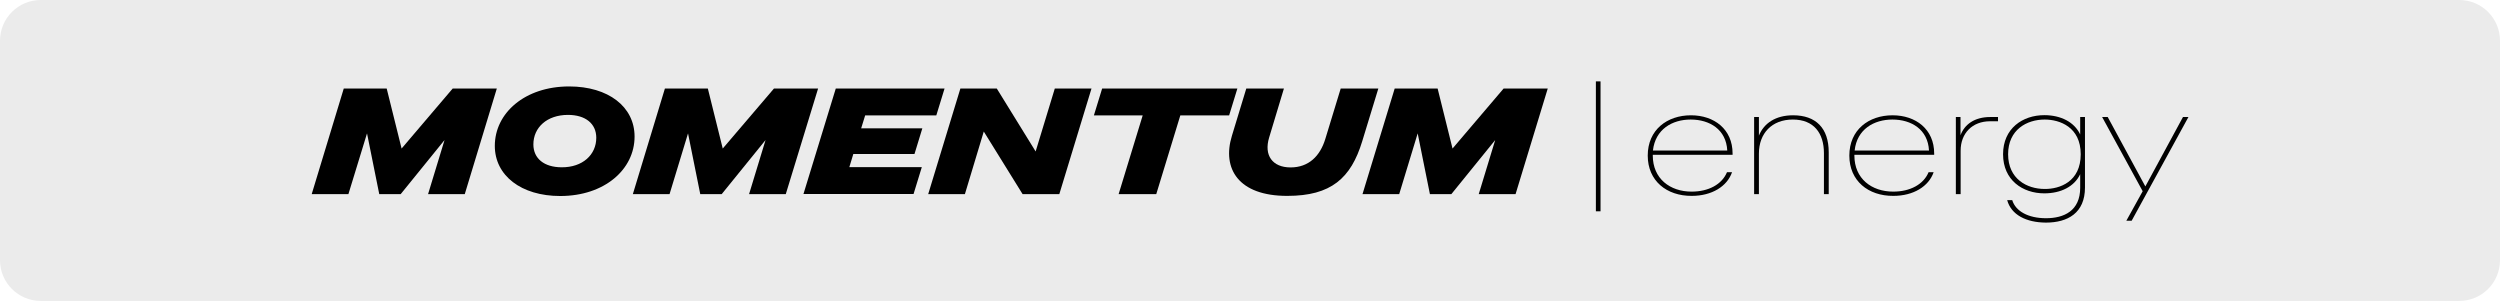 <?xml version="1.0" encoding="utf-8"?>
<!-- Generator: Adobe Illustrator 29.5.1, SVG Export Plug-In . SVG Version: 9.03 Build 0)  -->
<svg version="1.1" id="Calque_1" xmlns="http://www.w3.org/2000/svg" xmlns:xlink="http://www.w3.org/1999/xlink" x="0px" y="0px"
	 width="1880px" height="226.3px" viewBox="0 0 1880 226.3" style="enable-background:new 0 0 1880 226.3;" xml:space="preserve">
<style type="text/css">
	.Ombre_x0020_portée{fill:none;}
	.Lueur_x0020_externe_x0020_5 pt{fill:none;}
	.Néon_x0020_bleu{fill:none;stroke:#8AACDA;stroke-width:7;stroke-linecap:round;stroke-linejoin:round;}
	.Ton_x0020_clair_x0020_chrome{fill:url(#SVGID_1_);stroke:#FFFFFF;stroke-width:0.363;stroke-miterlimit:1;}
	.Swing_GS{fill:#FFDD00;}
	.Alysse_GS{fill:#A6D0E4;}
	.st0{fill:#EBEBEB;}
	.st1{fill:#1D1D1B;}
	.st2{fill:none;}
	.st3{fill:#FFFF00;}
</style>
<linearGradient id="SVGID_1_" gradientUnits="userSpaceOnUse" x1="2827.465" y1="6288.552" x2="2827.465" y2="6287.552">
	<stop  offset="0" style="stop-color:#656565"/>
	<stop  offset="0.618" style="stop-color:#1B1B1B"/>
	<stop  offset="0.629" style="stop-color:#545454"/>
	<stop  offset="0.983" style="stop-color:#3E3E3E"/>
</linearGradient>
<path class="st0" d="M1849.3,226.3H30.7c-17,0-30.7-13.7-30.7-30.7L0,30.7C0,13.7,13.7,0,30.7,0l1818.6,0c17,0,30.7,13.7,30.7,30.7
	v164.9C1880,212.6,1866.3,226.3,1849.3,226.3z"/>
<g>
	<path d="M258.5,66.6h32.3l11.2,45.1l38.4-45.1h33.2L349.5,146h-27.6l12.4-40.7l-33,40.7h-16.1l-9.2-45.7L262,146h-27.6L258.5,66.6z
		"/>
	<path d="M372.1,109.7c0-24.7,22.6-44.7,55.9-44.7c29.5,0,49.2,15.3,49.2,37.7c0,24.7-22.6,44.7-55.9,44.7
		C391.9,147.4,372.1,132,372.1,109.7z M448.4,103.6c0-10.6-8.1-17.2-21.3-17.2c-15.8,0-26,9.5-26,22.2c0,10.6,8.1,17.2,21.3,17.2
		C438.1,125.9,448.4,116.4,448.4,103.6z"/>
	<path d="M500,66.6h32.3l11.2,45.1L582,66.6h33.2L590.9,146h-27.6l12.4-40.7l-33,40.7h-16.1l-9.2-45.7L503.5,146h-27.6L500,66.6z"/>
	<path d="M628.5,66.6h81.8l-6.2,20.2h-53.5l-3,9.7h46l-5.9,19.3h-46l-3,9.9h54.5l-6.2,20.2h-82.8L628.5,66.6z"/>
	<path d="M722.2,66.6h27.4l29.2,47.3l14.4-47.3h27.6L796.6,146H769l-29.2-47.1L725.6,146H698L722.2,66.6z"/>
	<path d="M859.3,86.8h-36.7l6.2-20.2h101.7l-6.2,20.2h-36.7L869.5,146h-28.3L859.3,86.8z"/>
	<path d="M926.4,102.1l10.8-35.5h28.3l-11.1,36.8c-4.1,13.4,2.5,22.5,16.1,22.5c13.7,0,22.2-8.6,26.1-21.3l11.6-38h28.3l-12.1,39.6
		c-8.5,27.9-23.5,41.1-56.3,41.1C931.3,147.4,918.8,126.8,926.4,102.1z"/>
	<path d="M1048.8,66.6h32.3l11.2,45.1l38.4-45.1h33.2l-24.2,79.4H1112l12.4-40.7l-33,40.7h-16.1l-9.2-45.7l-13.9,45.7h-27.6
		L1048.8,66.6z"/>
	<path d="M1200.1,61.2h3.5v97.7h-3.5V61.2z"/>
	<path d="M1239.1,117c0-19.4,14.6-30.3,32.5-30.3c17.5,0,31.3,10.5,31.3,28.7v1h-60v0.6c0,17.3,12.9,27.1,29.2,27.1
		c12.7,0,22.8-5.4,26.6-14.6h3.8c-3.7,10.7-15.2,17.8-30.3,17.8C1253.3,147.4,1239.1,136,1239.1,117z M1243,113.2h55.9
		c-0.8-15.8-13.2-23.3-27.5-23.3C1257.5,89.9,1244.8,97.2,1243,113.2z"/>
	<path d="M1319.1,88h3.6v14c3.7-9.2,12.4-15.3,25.7-15.3c17,0,26.8,9.5,26.8,27.8V146h-3.6v-30.8c0-15.1-7.6-25.3-23.4-25.3
		c-15.8,0-25.5,10.4-25.5,25.6V146h-3.6V88z"/>
	<path d="M1390.7,117c0-19.4,14.6-30.3,32.5-30.3c17.5,0,31.3,10.5,31.3,28.7v1h-60v0.6c0,17.3,12.9,27.1,29.2,27.1
		c12.7,0,22.8-5.4,26.6-14.6h3.8c-3.7,10.7-15.2,17.8-30.3,17.8C1404.9,147.4,1390.7,136,1390.7,117z M1394.7,113.2h55.9
		c-0.8-15.8-13.2-23.3-27.5-23.3C1409.2,89.9,1396.4,97.2,1394.7,113.2z"/>
	<path d="M1470.7,88h3.6v13.7c3-8.1,10.5-13.7,22.4-13.7h5.8v3.2h-6c-13.3,0-22.1,9-22.1,22.1V146h-3.6V88z"/>
	<path d="M1509.4,150.5h3.8c2.5,8.3,12,13.6,25.4,13.6c13.6,0,25.7-5.6,25.7-22.9V131c-4.4,9.3-14.5,14.4-27,14.4
		c-16.2,0-31-9.9-31-29.4s14.8-29.4,31-29.4c12.5,0,22.6,5.2,27,14.5V88h3.6v53c0,19.2-13,26.4-29.4,26.4
		C1523.6,167.3,1512.4,161.5,1509.4,150.5z M1564.7,116c0-20.5-15.8-26.1-27.1-26.1c-13.4,0-27.5,7.6-27.5,26.1s14.1,26.1,27.5,26.1
		C1548.9,142.2,1564.7,136.7,1564.7,116z"/>
	<path d="M1611.3,143.8L1580.8,88h4.2l28.3,52.2l28.3-52.2h4.1l-42.7,78h-4L1611.3,143.8z"/>
</g>
</svg>
